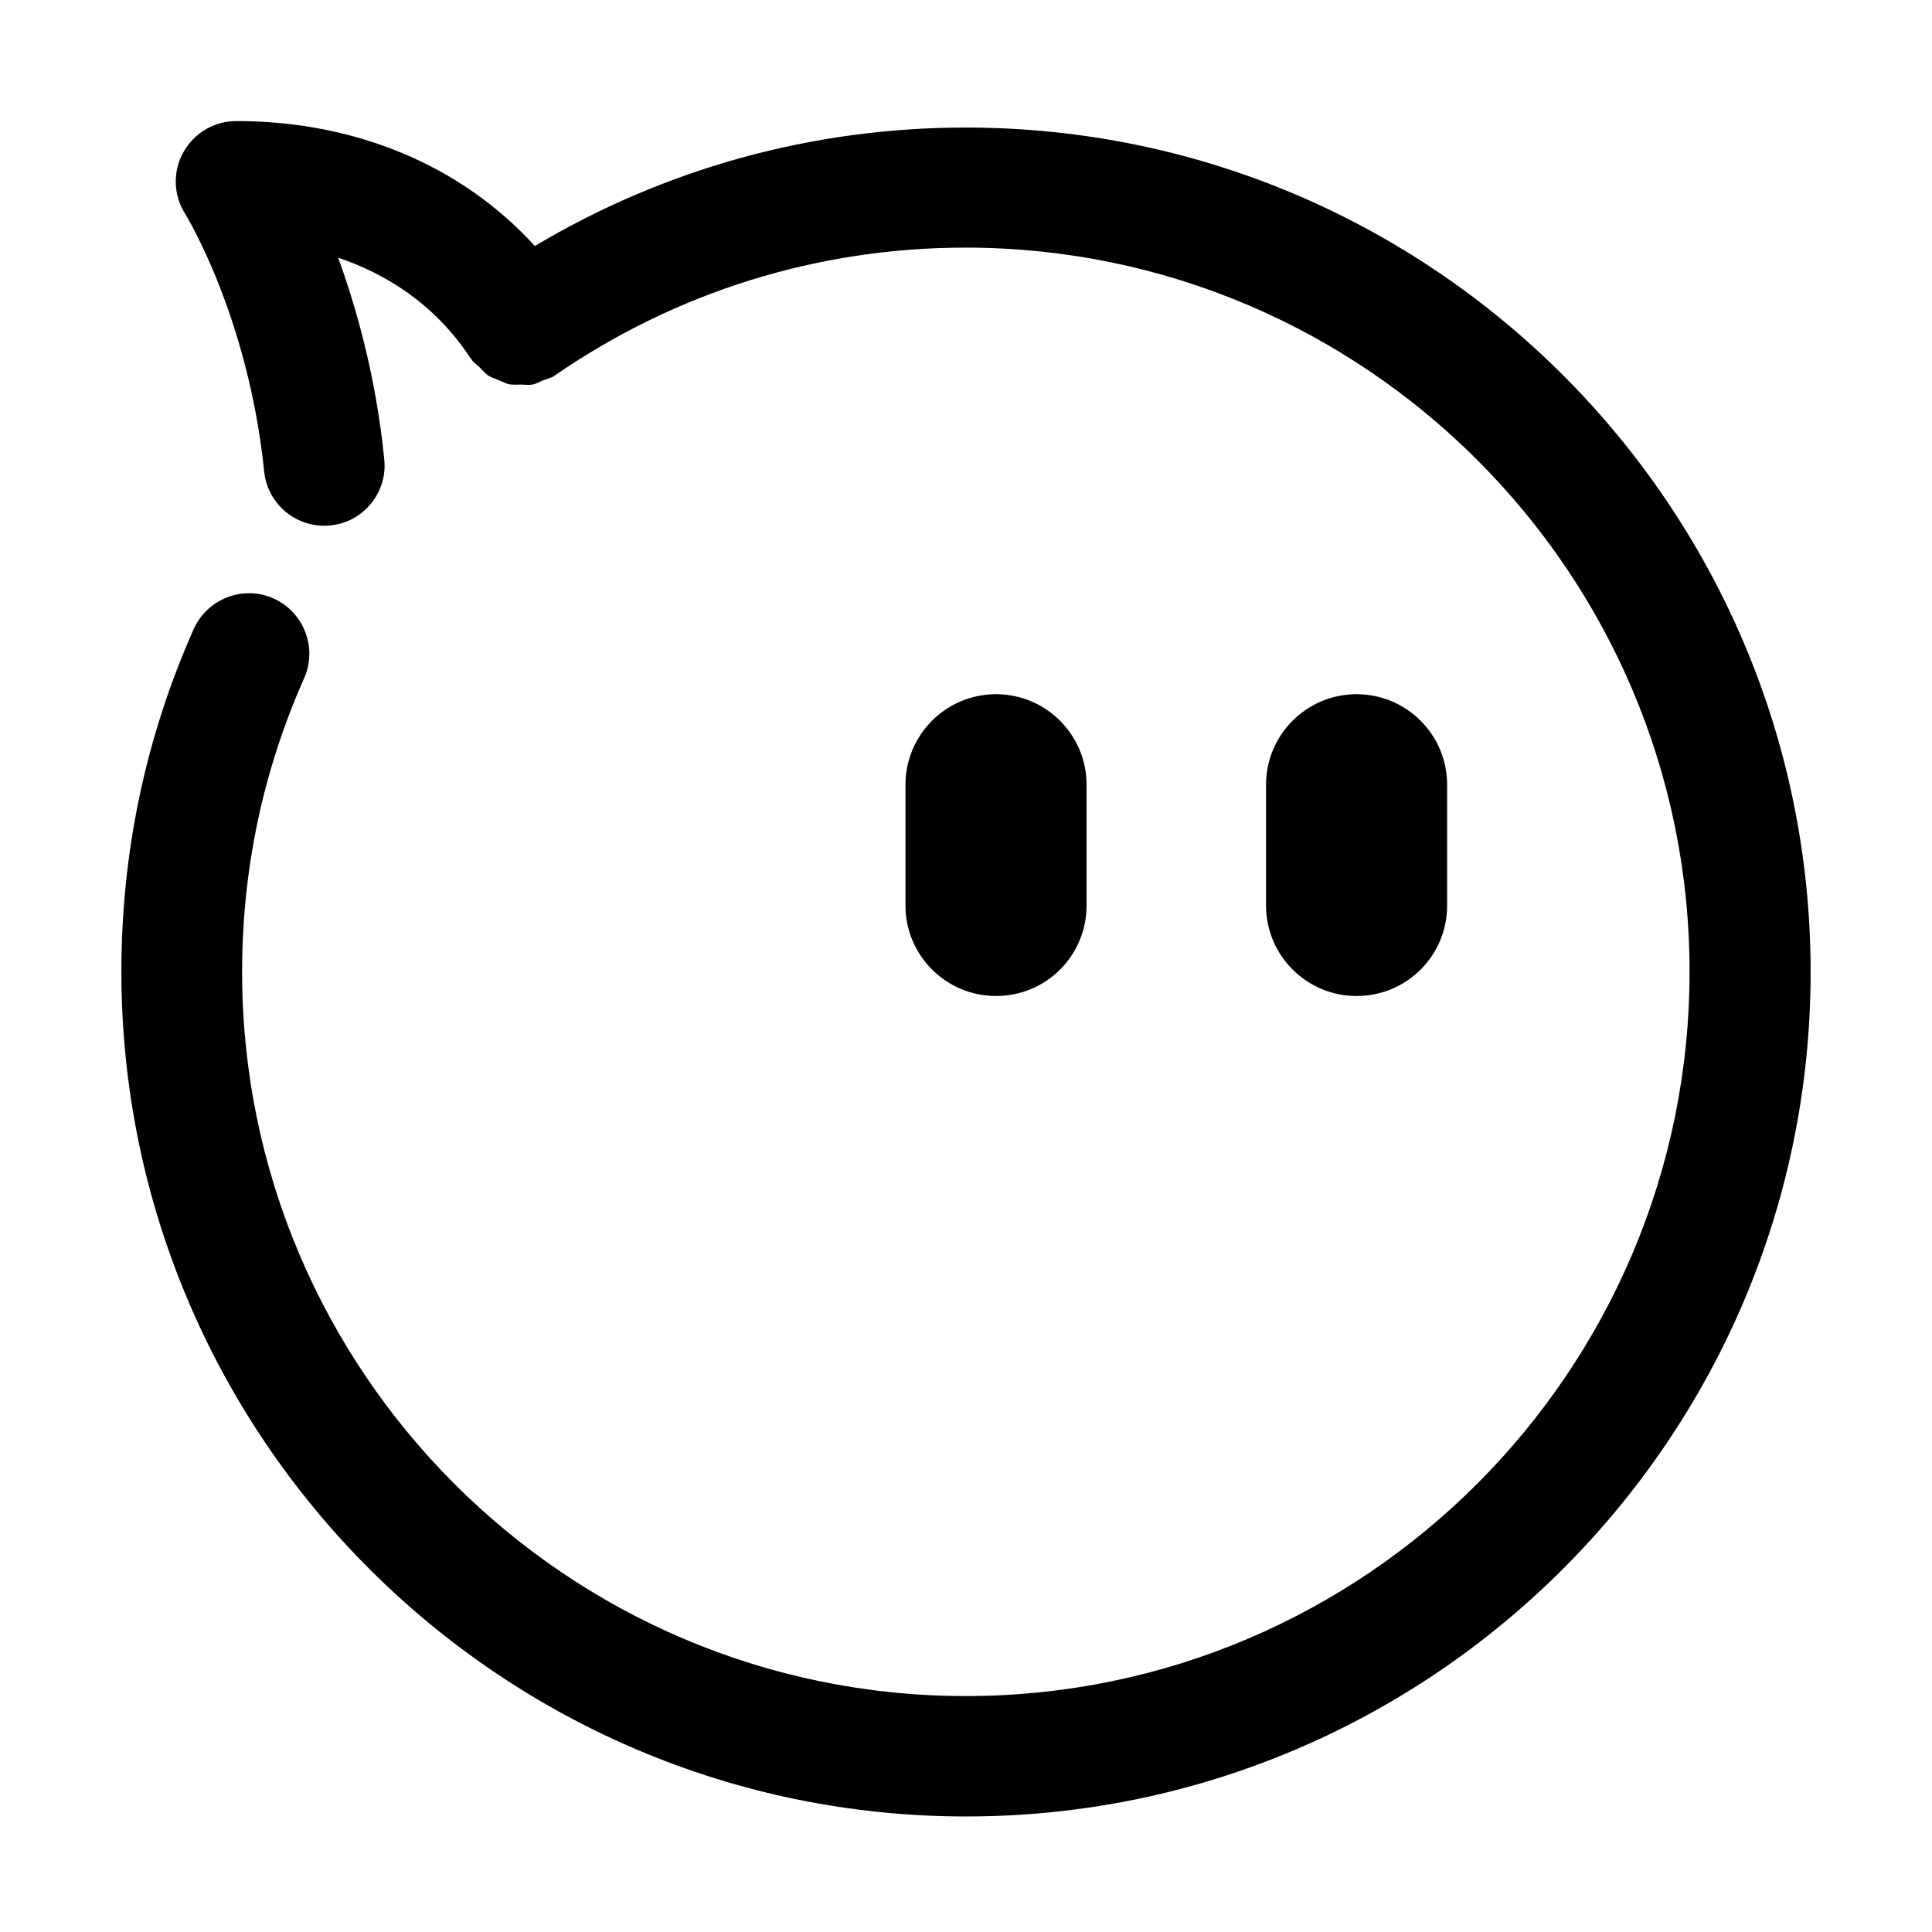<?xml version="1.0" standalone="no"?><!DOCTYPE svg PUBLIC "-//W3C//DTD SVG 1.1//EN" "http://www.w3.org/Graphics/SVG/1.1/DTD/svg11.dtd"><svg t="1583831456436" class="icon" viewBox="0 0 1024 1024" version="1.1" xmlns="http://www.w3.org/2000/svg" p-id="7307" xmlns:xlink="http://www.w3.org/1999/xlink" width="200" height="200"><defs><style type="text/css"></style></defs><path d="M527.911 527.911c-26.49 0-47.992-21.502-47.992-47.992l0-63.989c0-26.49 21.502-47.992 47.992-47.992 26.49 0 47.992 21.502 47.992 47.992L575.903 479.919C575.903 506.582 554.401 527.911 527.911 527.911z" p-id="7308"></path><path d="M719.019 527.911c-26.49 0-47.992-21.502-47.992-47.992l0-63.989c0-26.49 21.502-47.992 47.992-47.992s47.992 21.502 47.992 47.992L767.011 479.919C767.011 506.582 745.509 527.911 719.019 527.911z" p-id="7309"></path><path d="M511.914 67.602c-81.191 0-159.457 21.674-228.435 62.785-38.531-42.315-94.436-66.225-158.253-66.225-11.697 0-22.362 6.365-28.038 16.513-5.676 10.149-5.332 22.706 0.86 32.511 0.344 0.516 33.543 54.356 41.971 136.751 1.72 16.513 15.653 28.726 31.823 28.726 1.032 0 2.064 0 3.268-0.172 17.545-1.72 30.446-17.545 28.554-35.091-4.3-43.004-14.449-79.299-24.426-106.821 24.426 8.257 50.916 23.91 70.182 53.324 0.172 0.172 0.172 0.172 0.344 0.344 0.172 0.172 0.172 0.172 0.172 0.344 1.204 1.72 2.752 2.58 4.128 3.956 1.548 1.548 2.924 3.268 4.644 4.472 1.892 1.204 3.956 1.72 5.848 2.58 1.892 0.688 3.44 1.72 5.332 2.064 2.064 0.344 4.128 0.172 6.193 0.172 2.064 0 3.956 0.344 6.02 0 2.064-0.344 3.784-1.376 5.676-2.236 1.892-0.688 3.956-1.204 5.848-2.236 0.172-0.172 0.172-0.172 0.344-0.344 0.172 0 0.344-0.172 0.344-0.172 64.161-44.208 139.331-67.602 217.426-67.602 211.577 0 383.763 172.186 383.763 383.763S723.491 898.946 511.914 898.946 128.323 726.76 128.323 515.182c0-54.184 11.009-106.477 32.855-155.673 7.225-16.169-0.172-35.091-16.169-42.315-16.169-7.225-35.091 0.172-42.315 16.169-25.458 57.281-38.359 118.346-38.359 181.647 0 246.84 200.912 447.753 447.753 447.753S959.667 762.023 959.667 515.182 758.926 67.602 511.914 67.602z" p-id="7310"></path></svg>